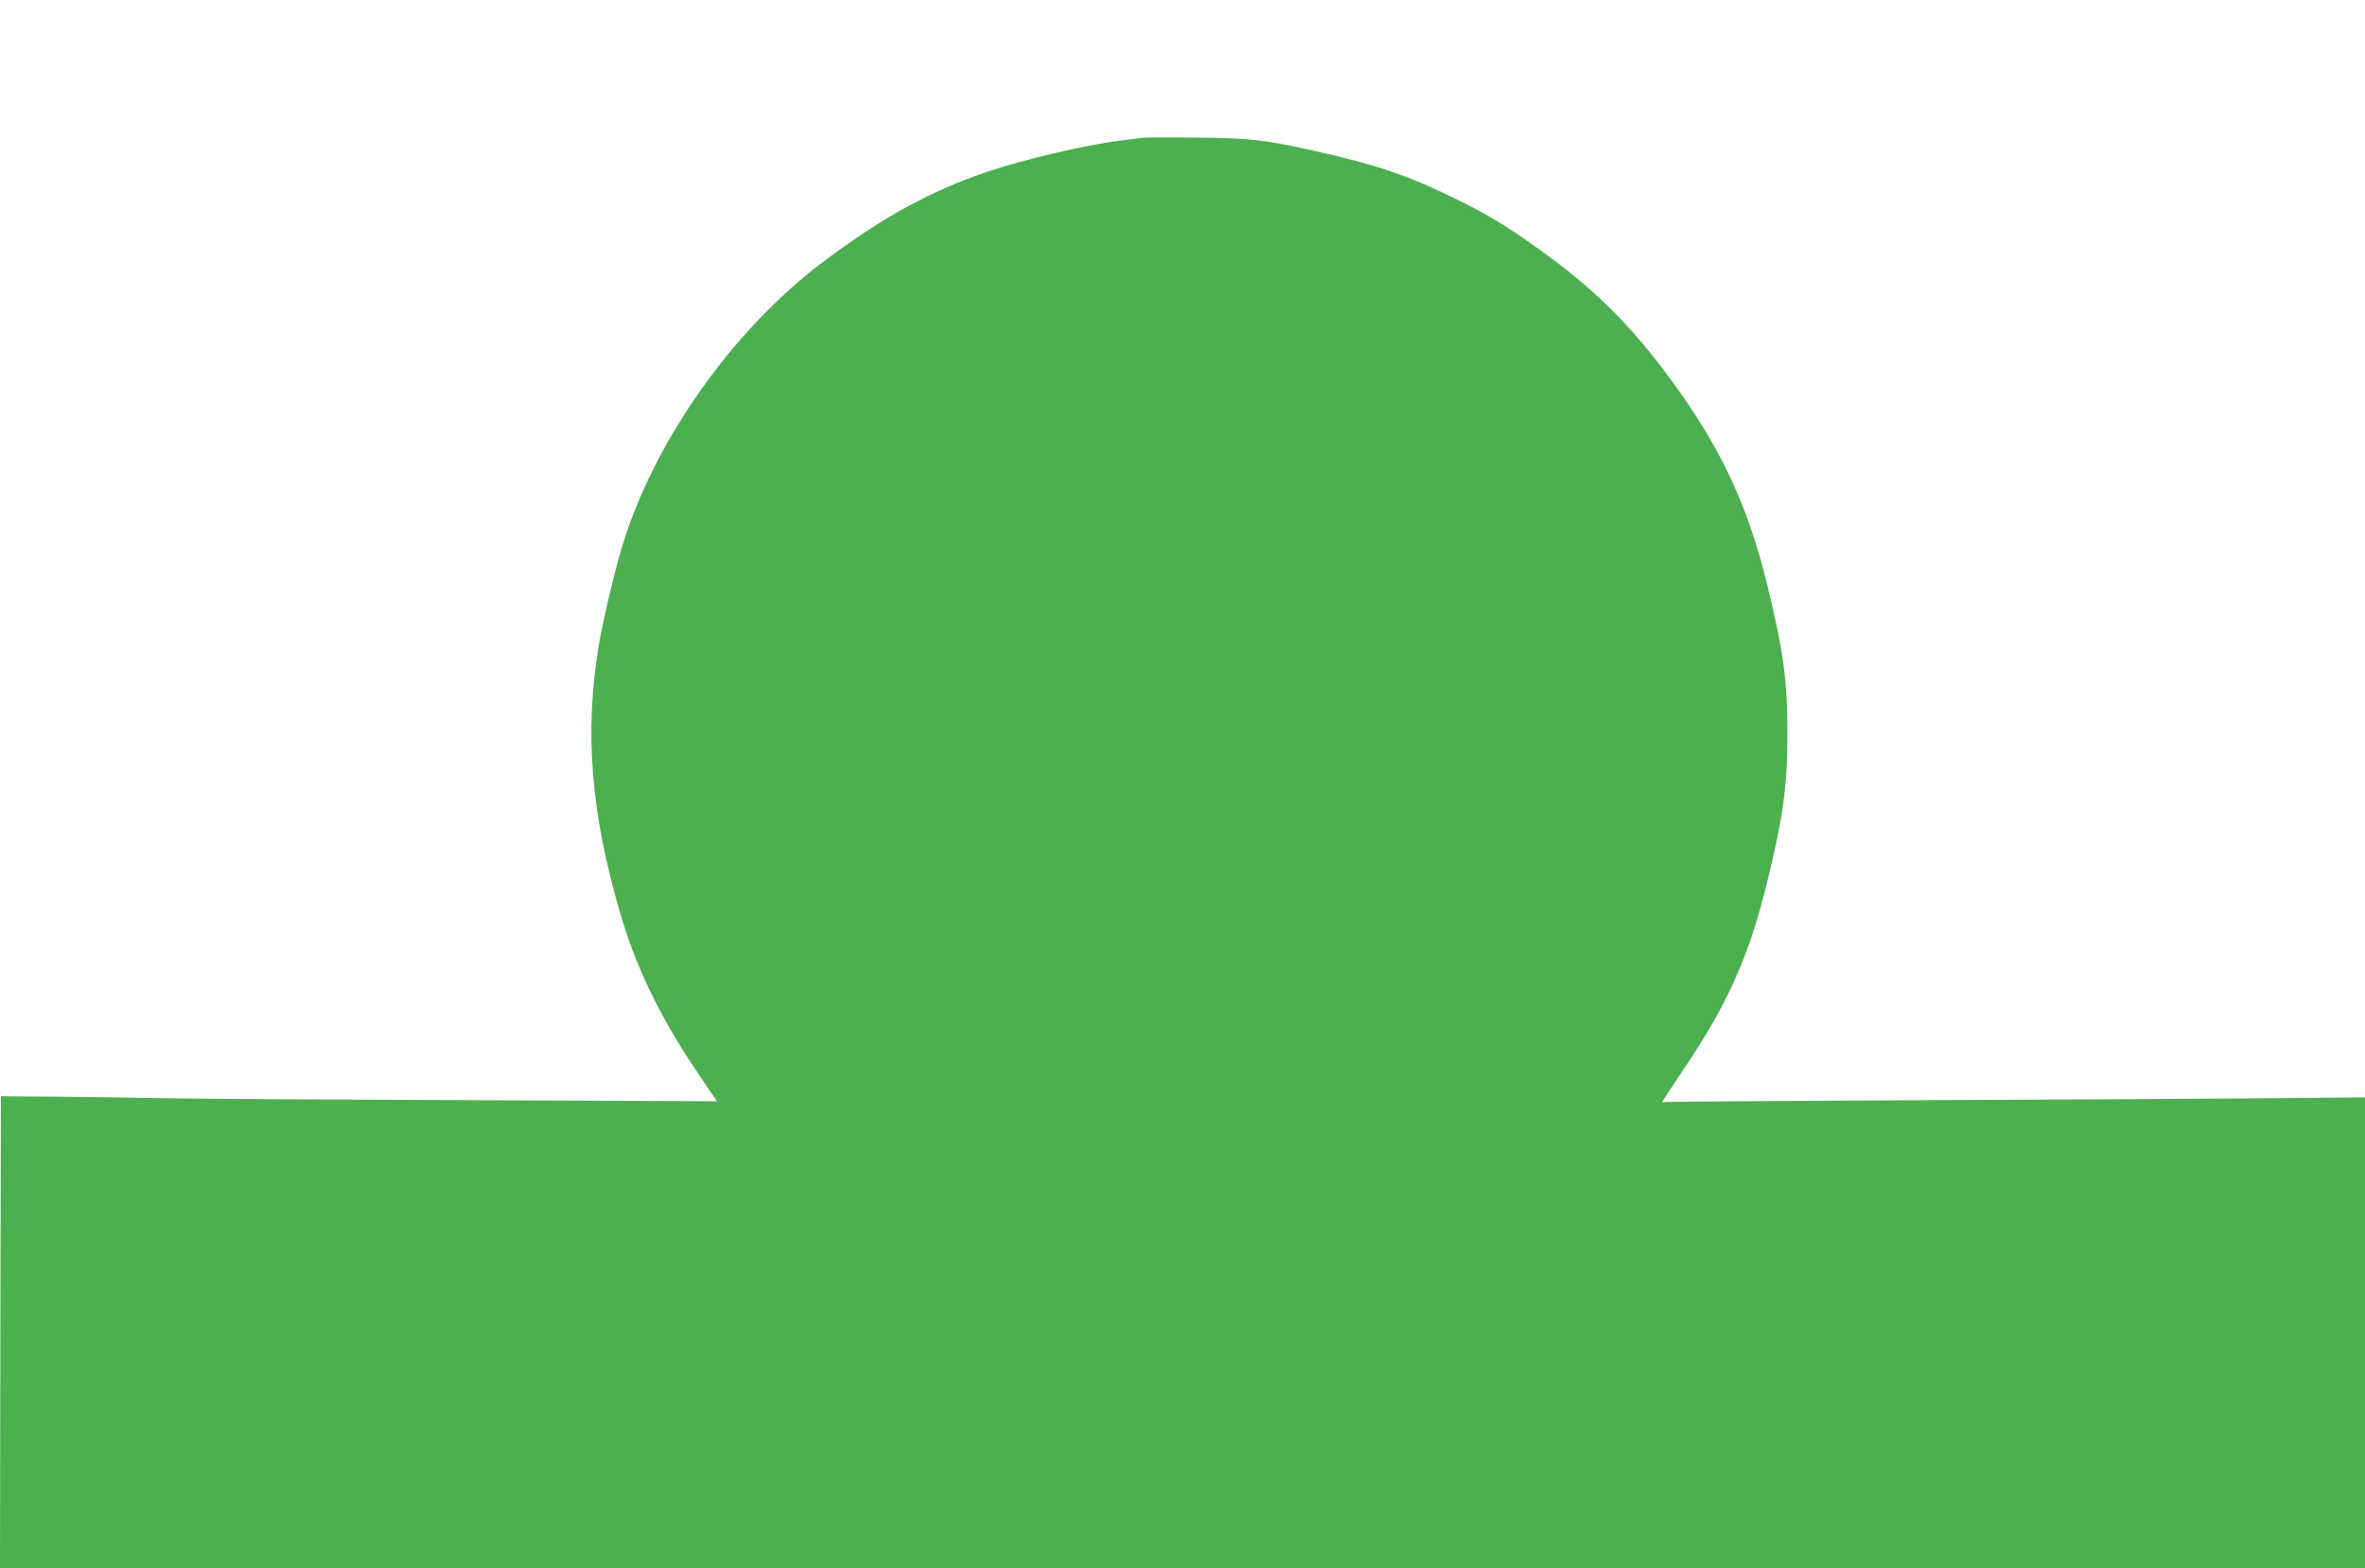 <?xml version="1.0" standalone="no"?>
<!DOCTYPE svg PUBLIC "-//W3C//DTD SVG 20010904//EN"
 "http://www.w3.org/TR/2001/REC-SVG-20010904/DTD/svg10.dtd">
<svg version="1.0" xmlns="http://www.w3.org/2000/svg"
 width="1280pt" height="849pt" viewBox="0 0 1280 849"
 preserveAspectRatio="xMidYMid meet">
<g transform="translate(0,849) scale(0.1,-0.1)"
fill="#4caf50" stroke="none">
<path d="M6180 7744 c-14 -2 -65 -9 -115 -15 -177 -21 -525 -102 -713 -166
-311 -104 -572 -247 -891 -486 -494 -370 -921 -974 -1095 -1549 -40 -132 -105
-408 -126 -537 -77 -468 -43 -895 116 -1443 82 -283 212 -555 400 -836 l124
-184 -1383 6 c-760 3 -1470 7 -1577 10 -107 2 -357 6 -555 8 l-360 3 -3 -1278
-2 -1277 6400 0 6400 0 0 1275 0 1274 -452 -4 c-249 -3 -1103 -8 -1898 -11
-795 -4 -1448 -8 -1453 -11 -4 -2 48 78 116 179 238 353 354 613 451 1011 87
356 110 520 110 807 0 287 -22 449 -110 806 -106 435 -255 750 -532 1124 -208
281 -404 475 -682 676 -196 141 -292 200 -475 289 -253 125 -432 185 -760 258
-274 61 -344 69 -640 72 -148 2 -281 1 -295 -1z"/>
</g>
</svg>
